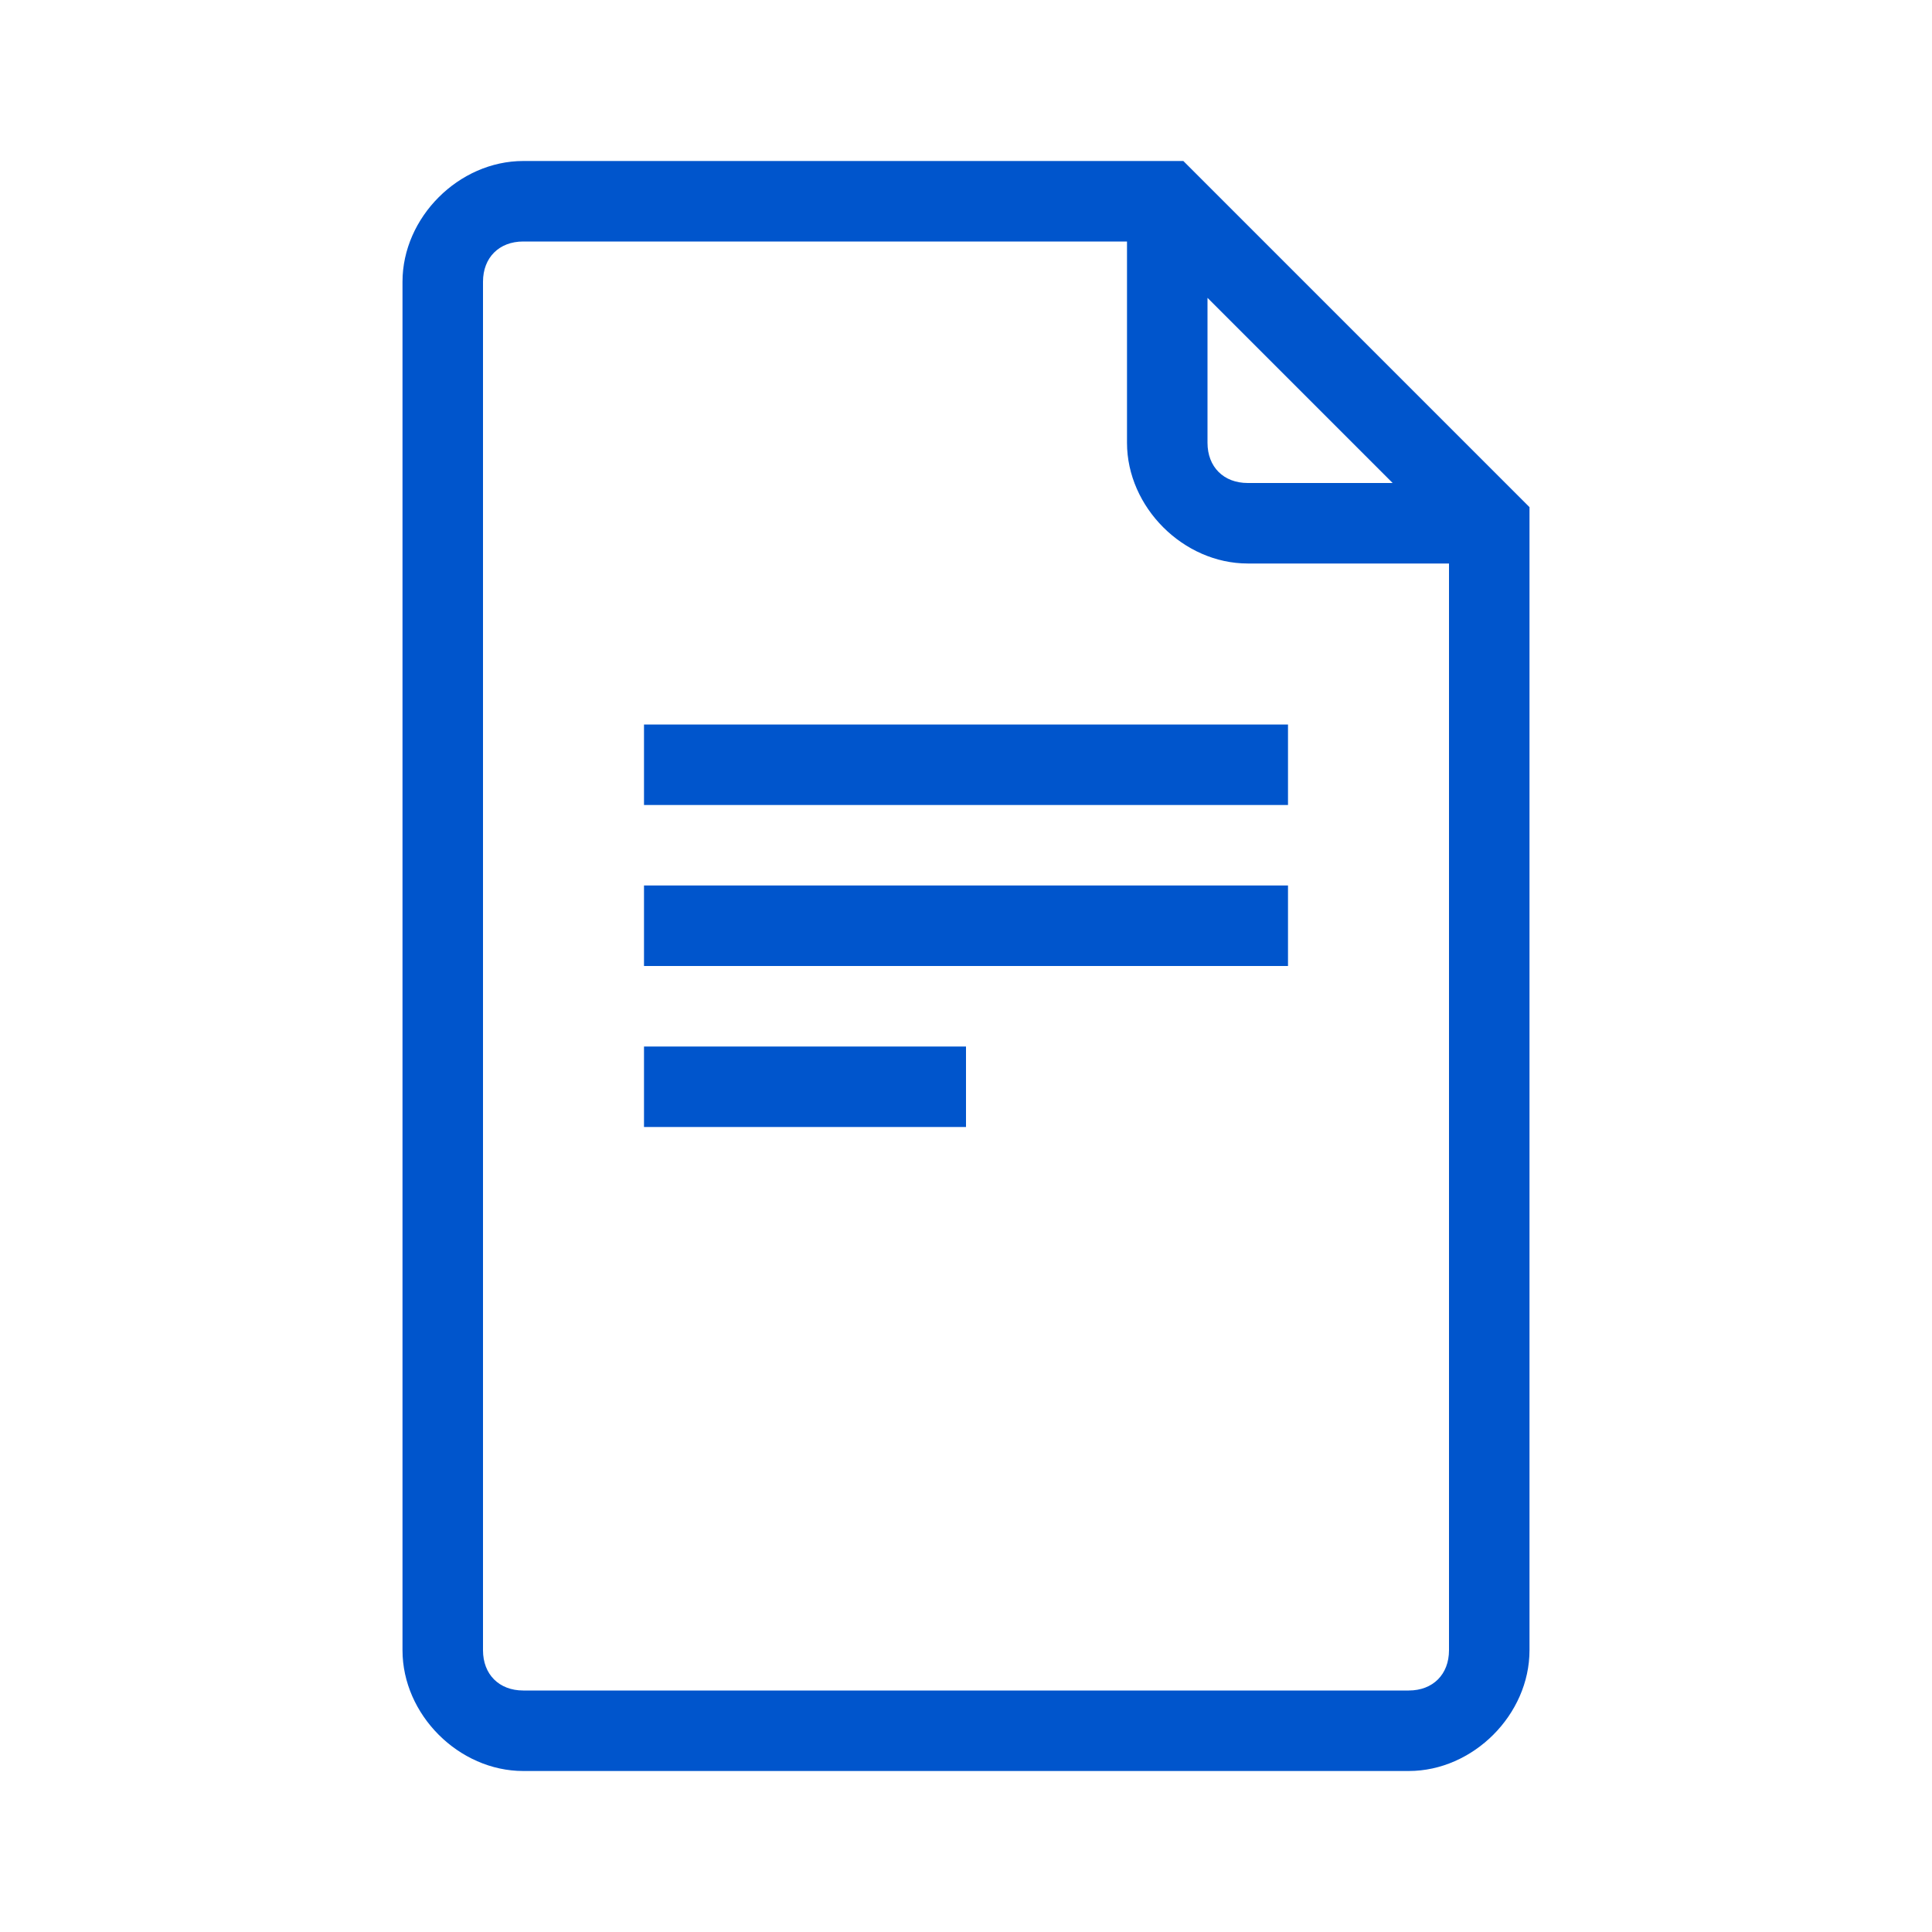 <svg width="24" height="24" viewBox="0 0 24 24" fill="none" xmlns="http://www.w3.org/2000/svg">
<path d="M14.7 2H6.5C5.7 2 5 2.7 5 3.5V20.5C5 21.3 5.7 22 6.5 22H17.5C18.3 22 19 21.3 19 20.5V6.3L14.7 2ZM15 3.7L17.3 6H15.5C15.2 6 15 5.8 15 5.5V3.7ZM17.5 21H6.5C6.2 21 6 20.8 6 20.5V3.5C6 3.2 6.2 3 6.5 3H14V5.5C14 6.3 14.7 7 15.5 7H18V20.5C18 20.8 17.8 21 17.5 21ZM8 9H16V10H8V9ZM8 11H16V12H8V11ZM8 13H12V14H8V13Z" fill="#0055CC"/>
</svg>
